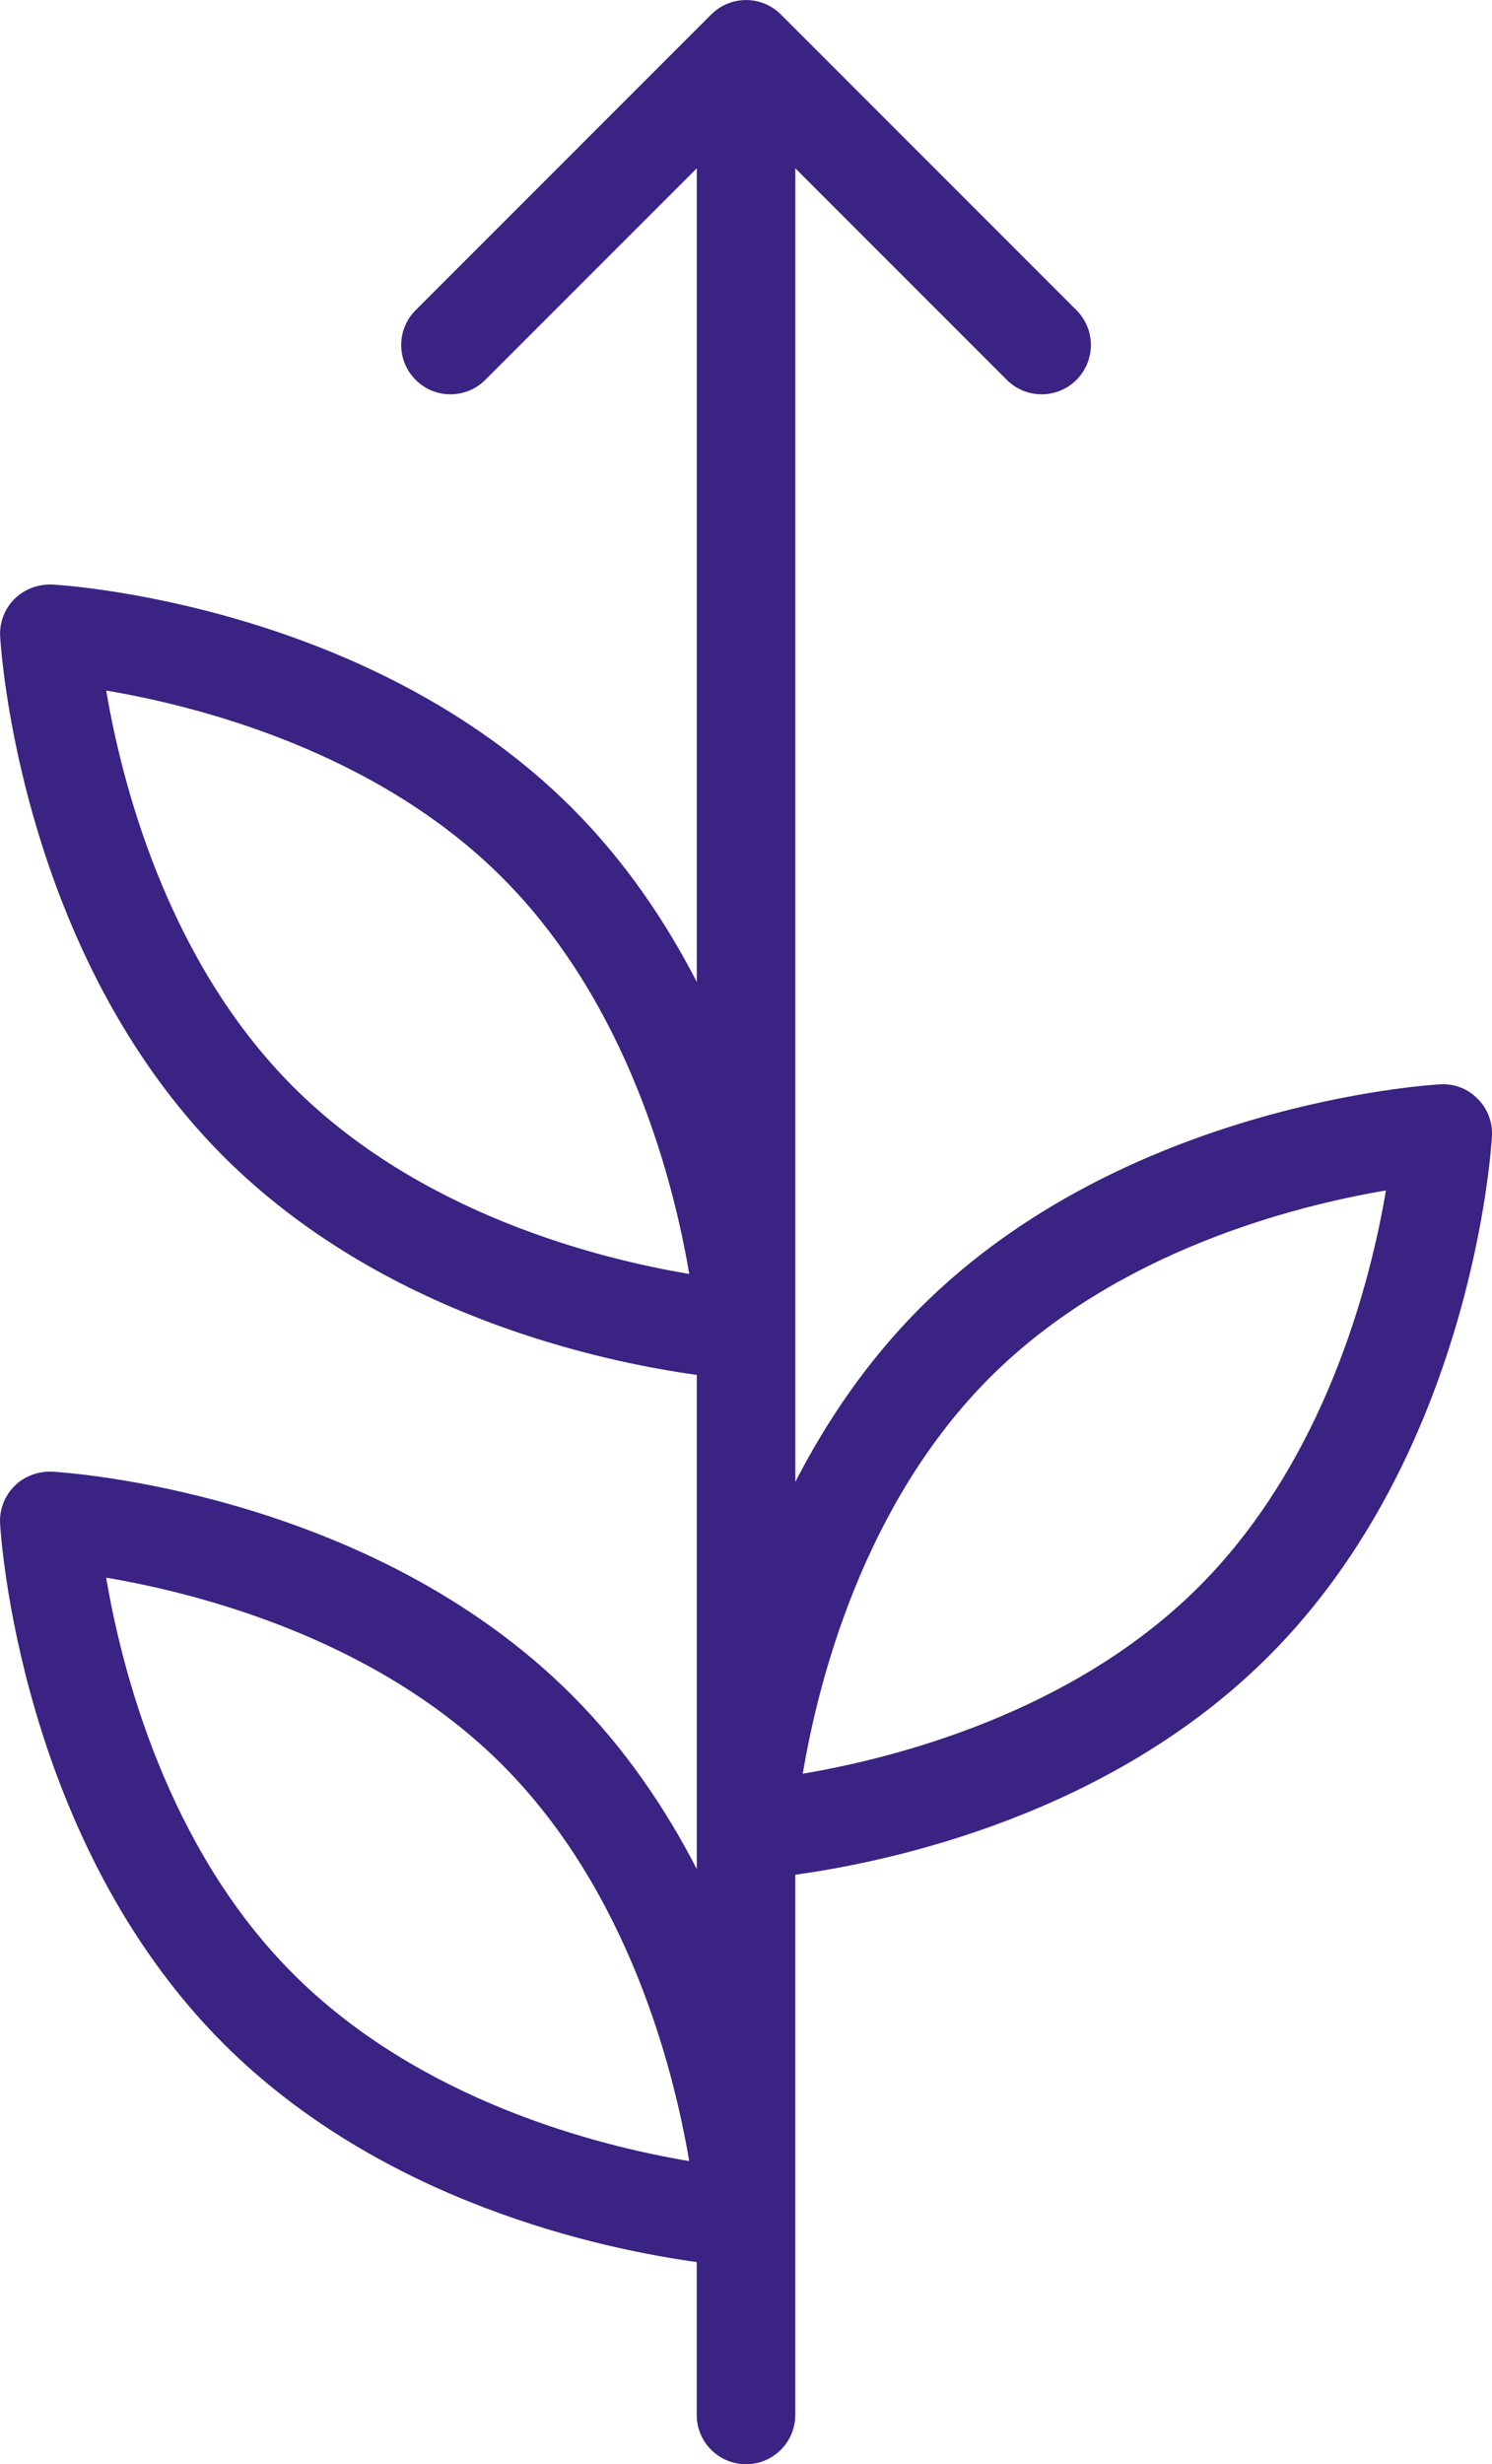 <?xml version="1.0" encoding="UTF-8" standalone="no"?>
<svg
   xmlns:dc="http://purl.org/dc/elements/1.1/"
   xmlns:cc="http://creativecommons.org/ns#"
   xmlns:rdf="http://www.w3.org/1999/02/22-rdf-syntax-ns#"
   xmlns:svg="http://www.w3.org/2000/svg"
   xmlns="http://www.w3.org/2000/svg"
   version="1.1"
   id="svg2"
   viewBox="0 0 30.286 50"
   height="14.111mm"
   width="8.547mm">
  <defs
     id="defs4" />
  <g
     transform="translate(-60.571,-925.219)"
     id="layer1">
    <g
       style="fill:#3a2382;fill-opacity:1"
       transform="translate(-167.989,551.812)"
       id="layer1-6">
      <g
         transform="translate(211.704,366.407)"
         id="g4138"
         style="fill:#3a2382;fill-opacity:1">
        <path
           id="path4140"
           d="m 47.141,30.056 c 0.017,-0.284 -0.09,-0.562 -0.291,-0.763 -0.2,-0.201 -0.464,-0.309 -0.764,-0.292 -0.26,0.015 -6.422,0.407 -10.55,4.534 C 34.451,34.62 33.63,35.846 33,37.067 l 0,-26.653 4.293,4.293 C 37.488,14.902 37.744,15 38,15 c 0.256,0 0.512,-0.098 0.707,-0.293 0.391,-0.391 0.391,-1.023 0,-1.414 l -6,-6 c -0.391,-0.391 -1.023,-0.391 -1.414,0 l -6,6 c -0.391,0.391 -0.391,1.023 0,1.414 0.391,0.391 1.023,0.391 1.414,0 L 31,10.414 l 0,16.51 c -0.629,-1.222 -1.451,-2.447 -2.535,-3.532 -4.129,-4.126 -10.291,-4.519 -10.551,-4.533 -0.278,-0.009 -0.562,0.091 -0.763,0.292 -0.202,0.201 -0.308,0.479 -0.292,0.763 0.015,0.26 0.407,6.423 4.534,10.55 3.227,3.227 7.686,4.167 9.607,4.433 l 0,10.027 C 30.37,43.702 29.549,42.478 28.464,41.393 24.337,37.266 18.173,36.874 17.913,36.86 c -0.278,-0.011 -0.562,0.089 -0.763,0.291 -0.202,0.201 -0.308,0.479 -0.292,0.764 0.015,0.26 0.406,6.422 4.534,10.55 3.227,3.227 7.685,4.167 9.607,4.433 l 0,3.102 c 0,0.553 0.448,1 1,1 0.552,0 1,-0.447 1,-1 l 0,-10.961 c 1.922,-0.266 6.38,-1.206 9.607,-4.432 4.128,-4.128 4.52,-10.291 4.535,-10.551 z M 22.807,29.05 c -2.564,-2.565 -3.481,-6.178 -3.795,-8.039 1.86,0.314 5.474,1.23 8.039,3.795 2.566,2.567 3.482,6.183 3.796,8.042 -1.857,-0.31 -5.463,-1.222 -8.04,-3.798 z m 0,18 c -2.565,-2.565 -3.481,-6.179 -3.796,-8.039 1.86,0.314 5.473,1.231 8.039,3.796 2.566,2.567 3.482,6.183 3.796,8.042 -1.856,-0.311 -5.463,-1.223 -8.039,-3.799 z m 10.344,-4.061 c 0.311,-1.856 1.223,-5.463 3.799,-8.04 2.565,-2.564 6.179,-3.481 8.039,-3.795 -0.314,1.86 -1.231,5.473 -3.796,8.04 -2.567,2.565 -6.182,3.481 -8.042,3.795 z"
           style="fill:#3a2382;fill-opacity:1" />
      </g>
    </g>
  </g>
</svg>
